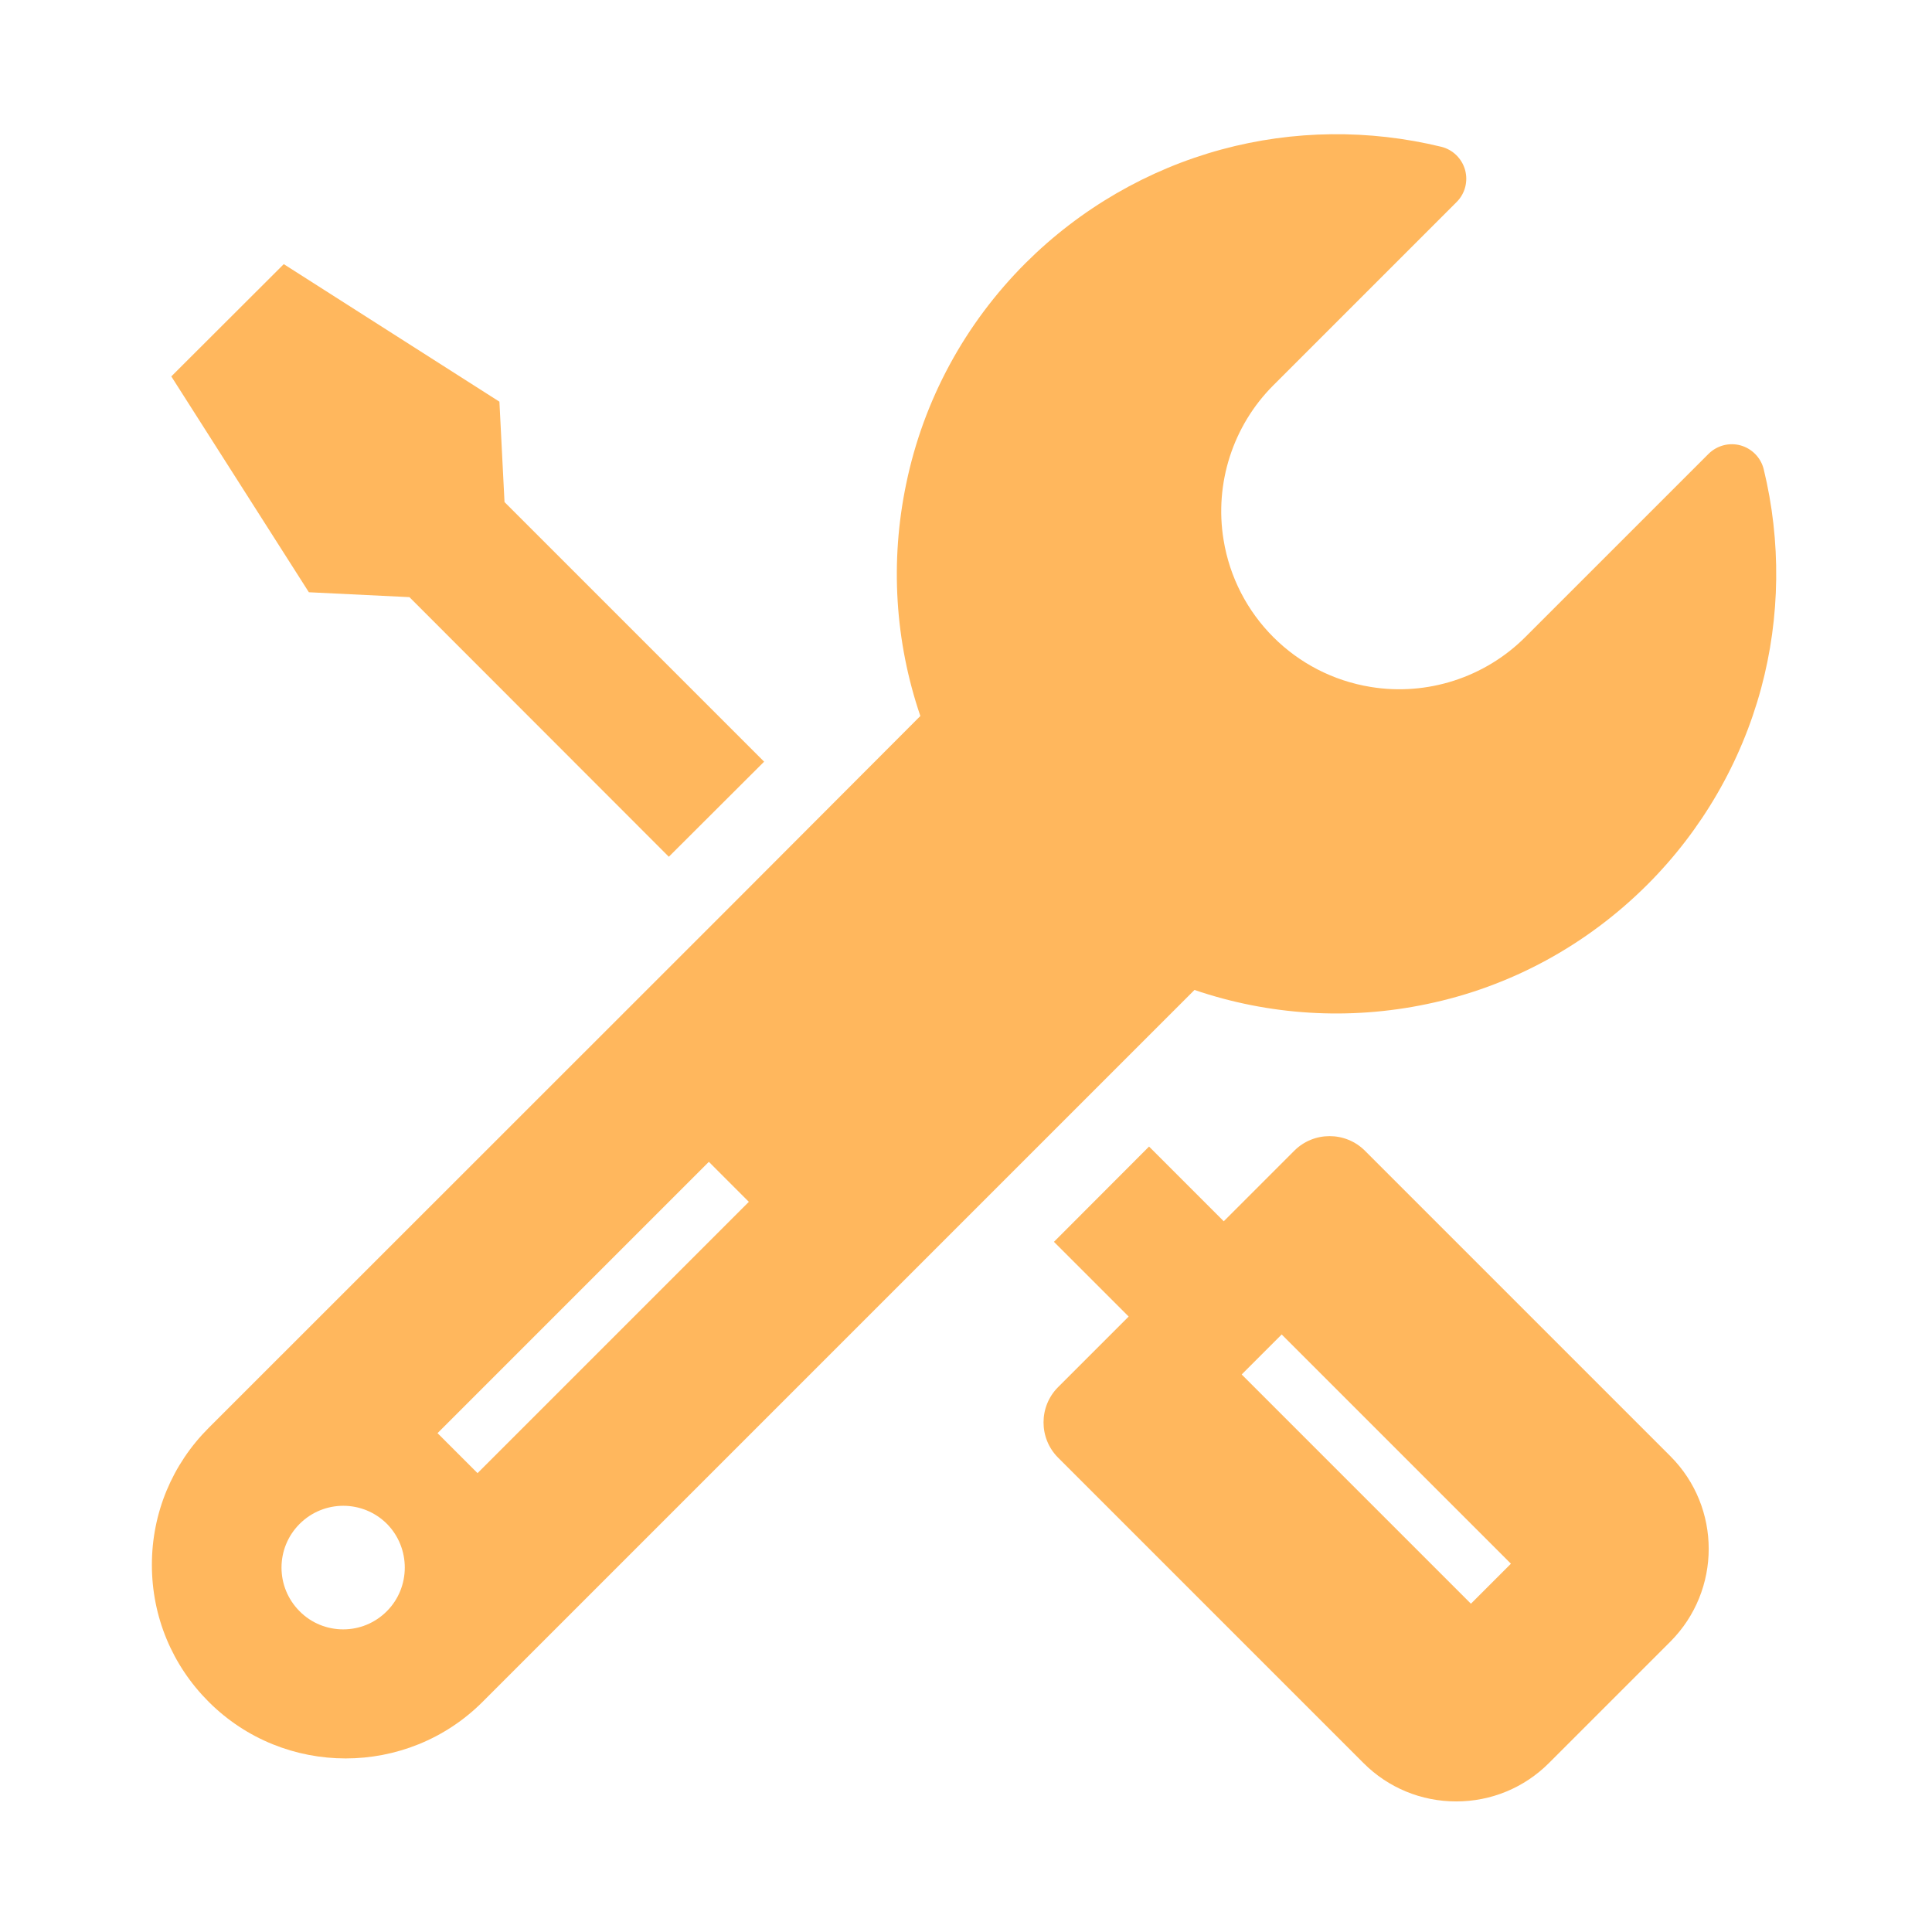 <?xml version="1.0" encoding="UTF-8"?>
<svg xmlns="http://www.w3.org/2000/svg" width="75" height="75" viewBox="0 0 75 75" fill="none">
  <path d="M64.843 56.528L52.985 44.67C52.23 43.916 51 43.916 50.245 44.67L47.506 47.41L44.606 44.509L40.914 48.208L43.815 51.108L41.076 53.847C40.321 54.602 40.321 55.832 41.076 56.587L52.934 68.445C53.893 69.404 55.175 69.931 56.53 69.931C57.885 69.931 59.166 69.404 60.126 68.445L64.843 63.728C66.828 61.736 66.828 58.513 64.843 56.528ZM57.101 62.256L48.202 53.357L48.978 52.58L49.755 51.804L58.654 60.703L57.101 62.256Z" fill="#FFB75D"></path>
  <path d="M11.99 22.991L6.65 14.612L11.016 10.254L19.387 15.593L19.585 19.49L29.663 29.568L25.964 33.259L15.894 23.181L11.99 22.991Z" fill="#FFB75D"></path>
  <path d="M68.467 18.215C68.357 17.768 68.013 17.417 67.574 17.292C67.134 17.168 66.658 17.292 66.329 17.615L59.209 24.734C57.642 26.301 55.401 27.026 53.211 26.667C50.274 26.191 47.974 23.892 47.498 20.954C47.139 18.765 47.864 16.523 49.432 14.956L56.551 7.837C56.873 7.515 56.998 7.038 56.873 6.592C56.748 6.152 56.397 5.808 55.95 5.698C53.152 5.017 50.208 5.046 47.425 5.801C44.561 6.577 41.932 8.101 39.815 10.21C37.456 12.568 35.852 15.527 35.179 18.779C34.549 21.79 34.739 24.895 35.728 27.795L28.382 35.156L8.101 55.43C6.68 56.85 5.896 58.74 5.896 60.747C5.896 62.754 6.68 64.644 8.101 66.064C9.566 67.529 11.492 68.262 13.418 68.262C15.345 68.262 17.271 67.529 18.736 66.064L46.37 38.43C49.27 39.419 52.376 39.609 55.386 38.979C57.012 38.642 58.565 38.071 60.008 37.288C61.451 36.504 62.776 35.515 63.956 34.336C66.065 32.227 67.588 29.597 68.365 26.726C69.112 23.965 69.148 21.013 68.467 18.215ZM15.015 62.549C14.781 62.783 14.51 62.959 14.224 63.076C13.938 63.193 13.631 63.252 13.323 63.252C12.708 63.252 12.093 63.017 11.631 62.549C10.694 61.611 10.694 60.095 11.631 59.158C12.569 58.22 14.085 58.22 15.023 59.158C15.945 60.095 15.945 61.619 15.015 62.549ZM18.538 57.187L16.985 55.635L27.518 45.102L28.294 45.879L29.07 46.655L18.538 57.187Z" fill="#FFB75D"></path>
</svg>
